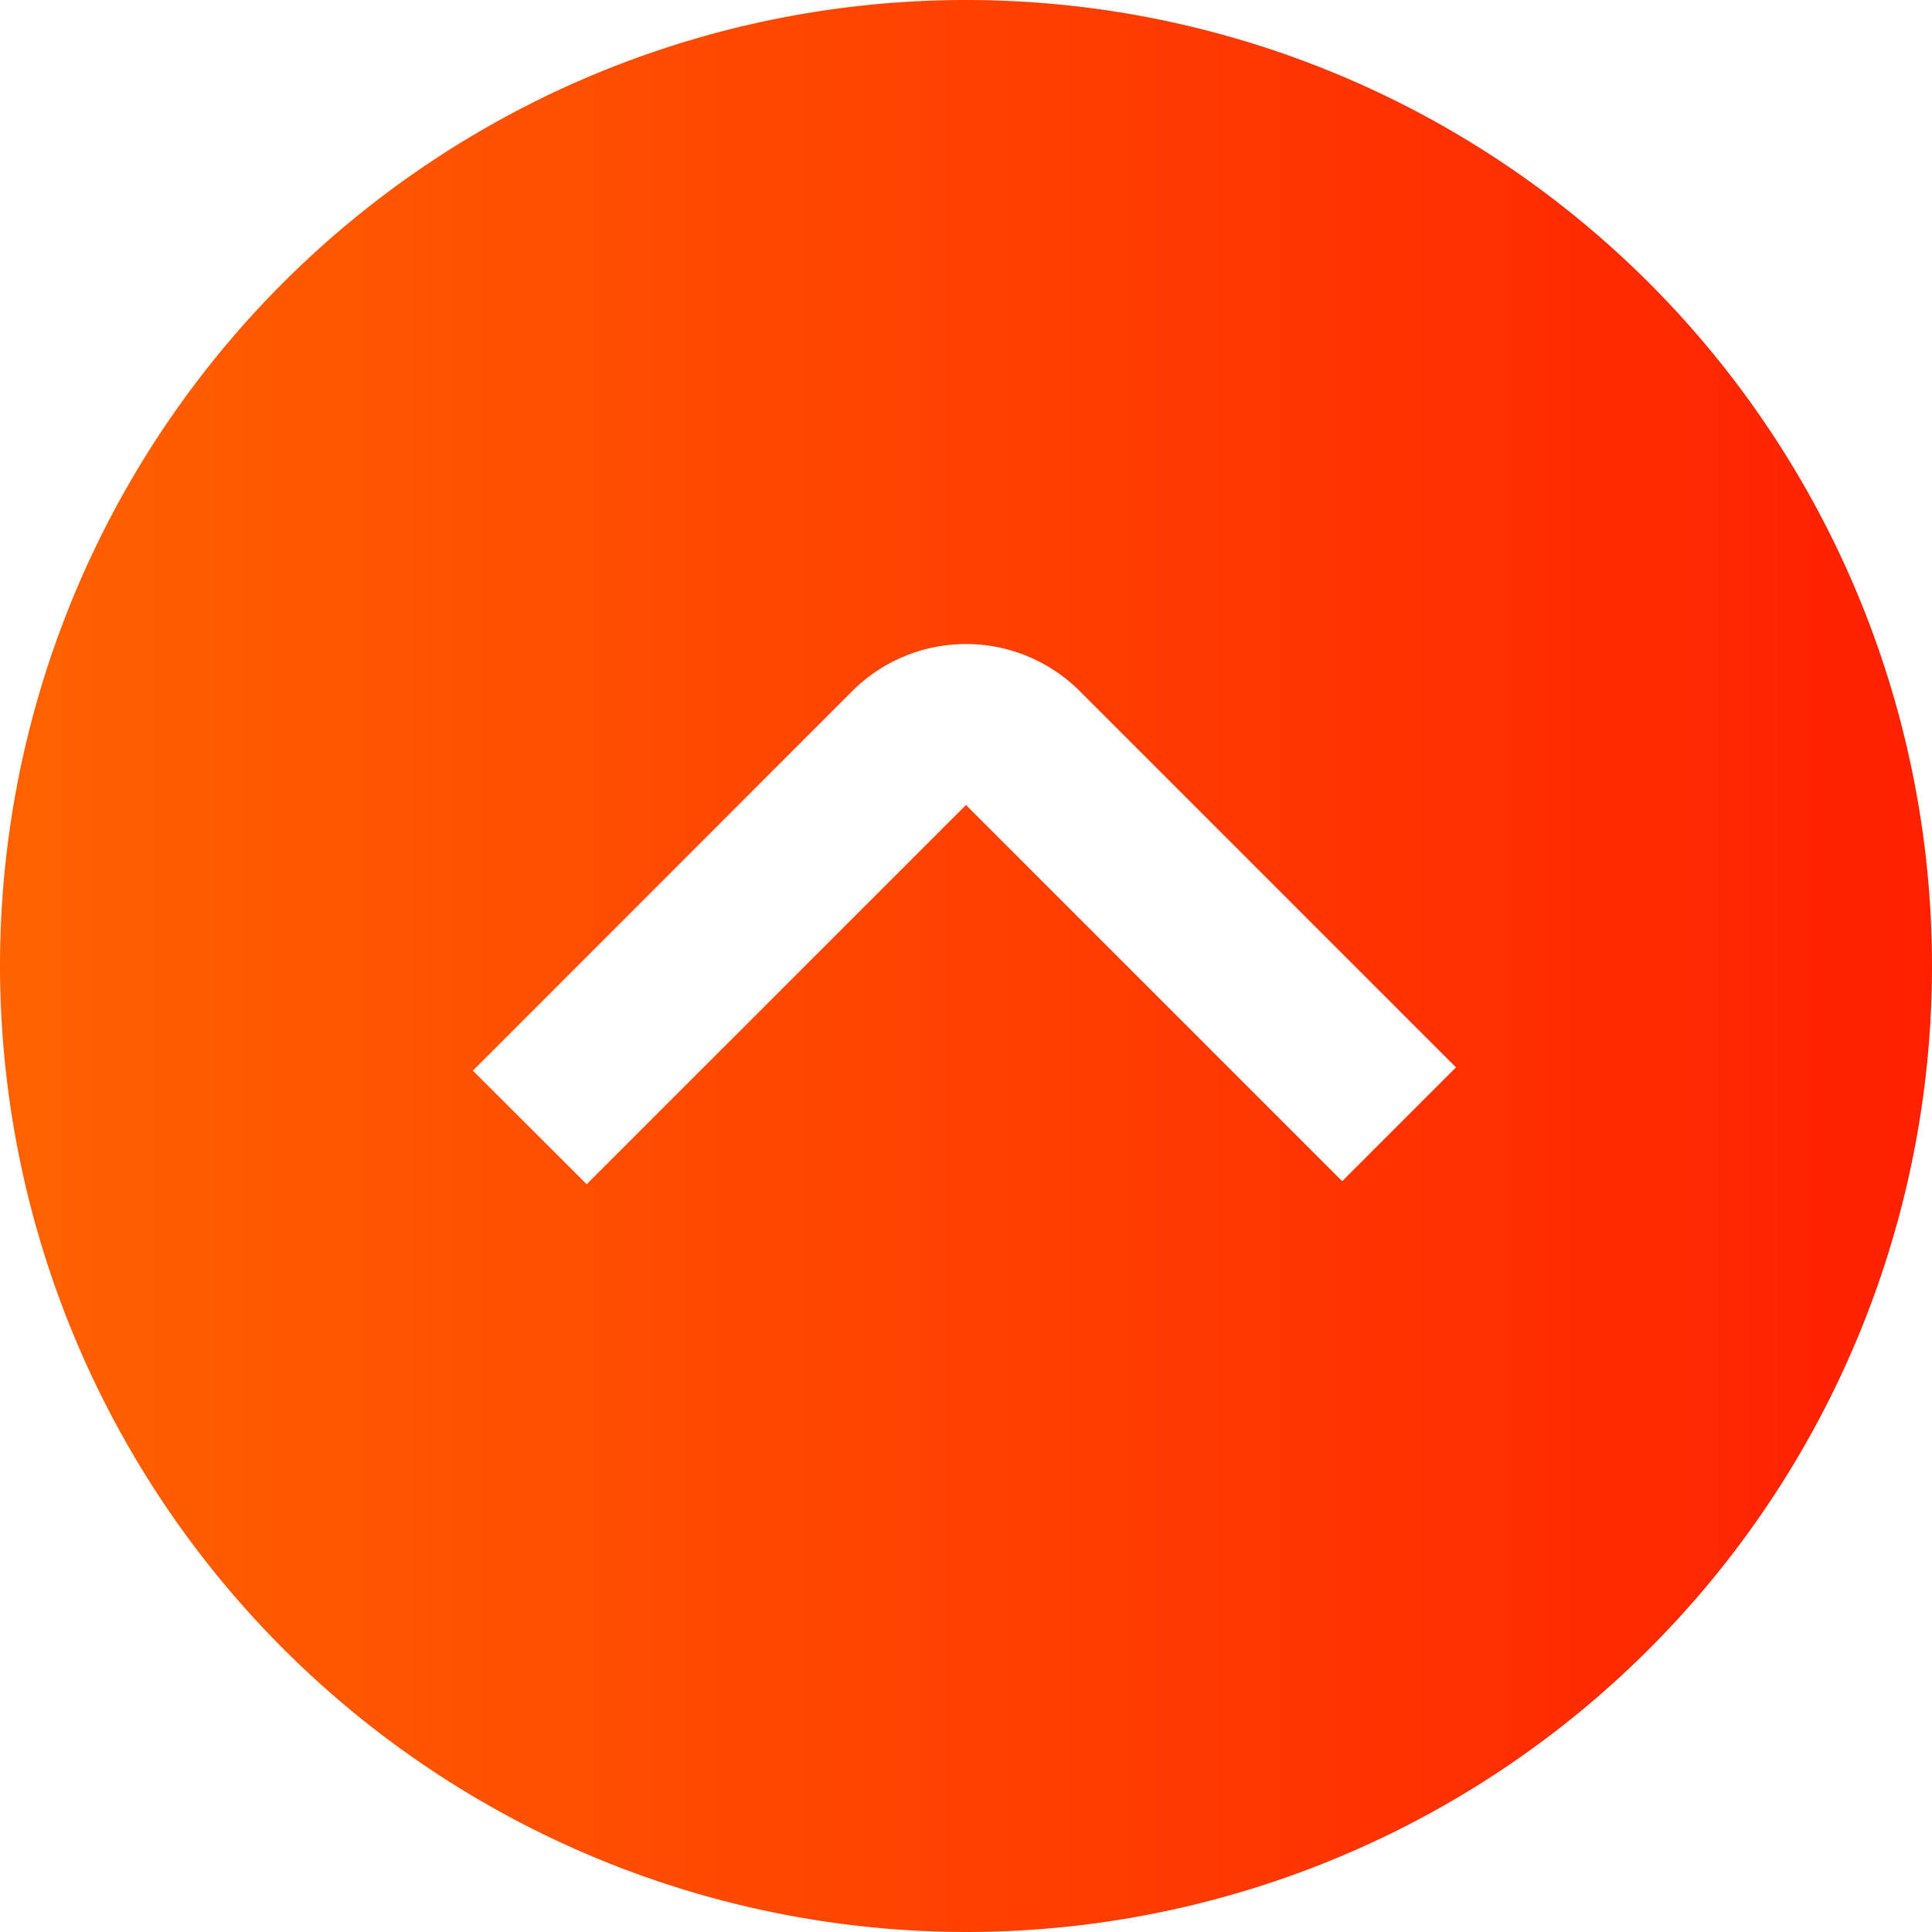 <?xml version="1.0" encoding="UTF-8"?> <svg xmlns="http://www.w3.org/2000/svg" xmlns:xlink="http://www.w3.org/1999/xlink" xmlns:svgjs="http://svgjs.dev/svgjs" id="arrow-circle-down" viewBox="0 0 24 24" width="300" height="300" version="1.1"><g transform="matrix(1,0,0,1,0,0)"><path d="M12,24A12,12,0,1,0,0,12,12.013,12.013,0,0,0,12,24ZM10.586,8.586a2,2,0,0,1,2.828,0l4.673,4.673-1.414,1.414L12,10,7.288,14.711,5.874,13.3Z" fill="url(#SvgjsLinearGradient1009)" data-original-color="#000000ff" stroke="none"></path></g><defs><linearGradient id="SvgjsLinearGradient1009"><stop stop-color="#ff6200ff" offset="0"></stop><stop stop-color="#ff2000ff" offset="1"></stop></linearGradient></defs></svg> 
